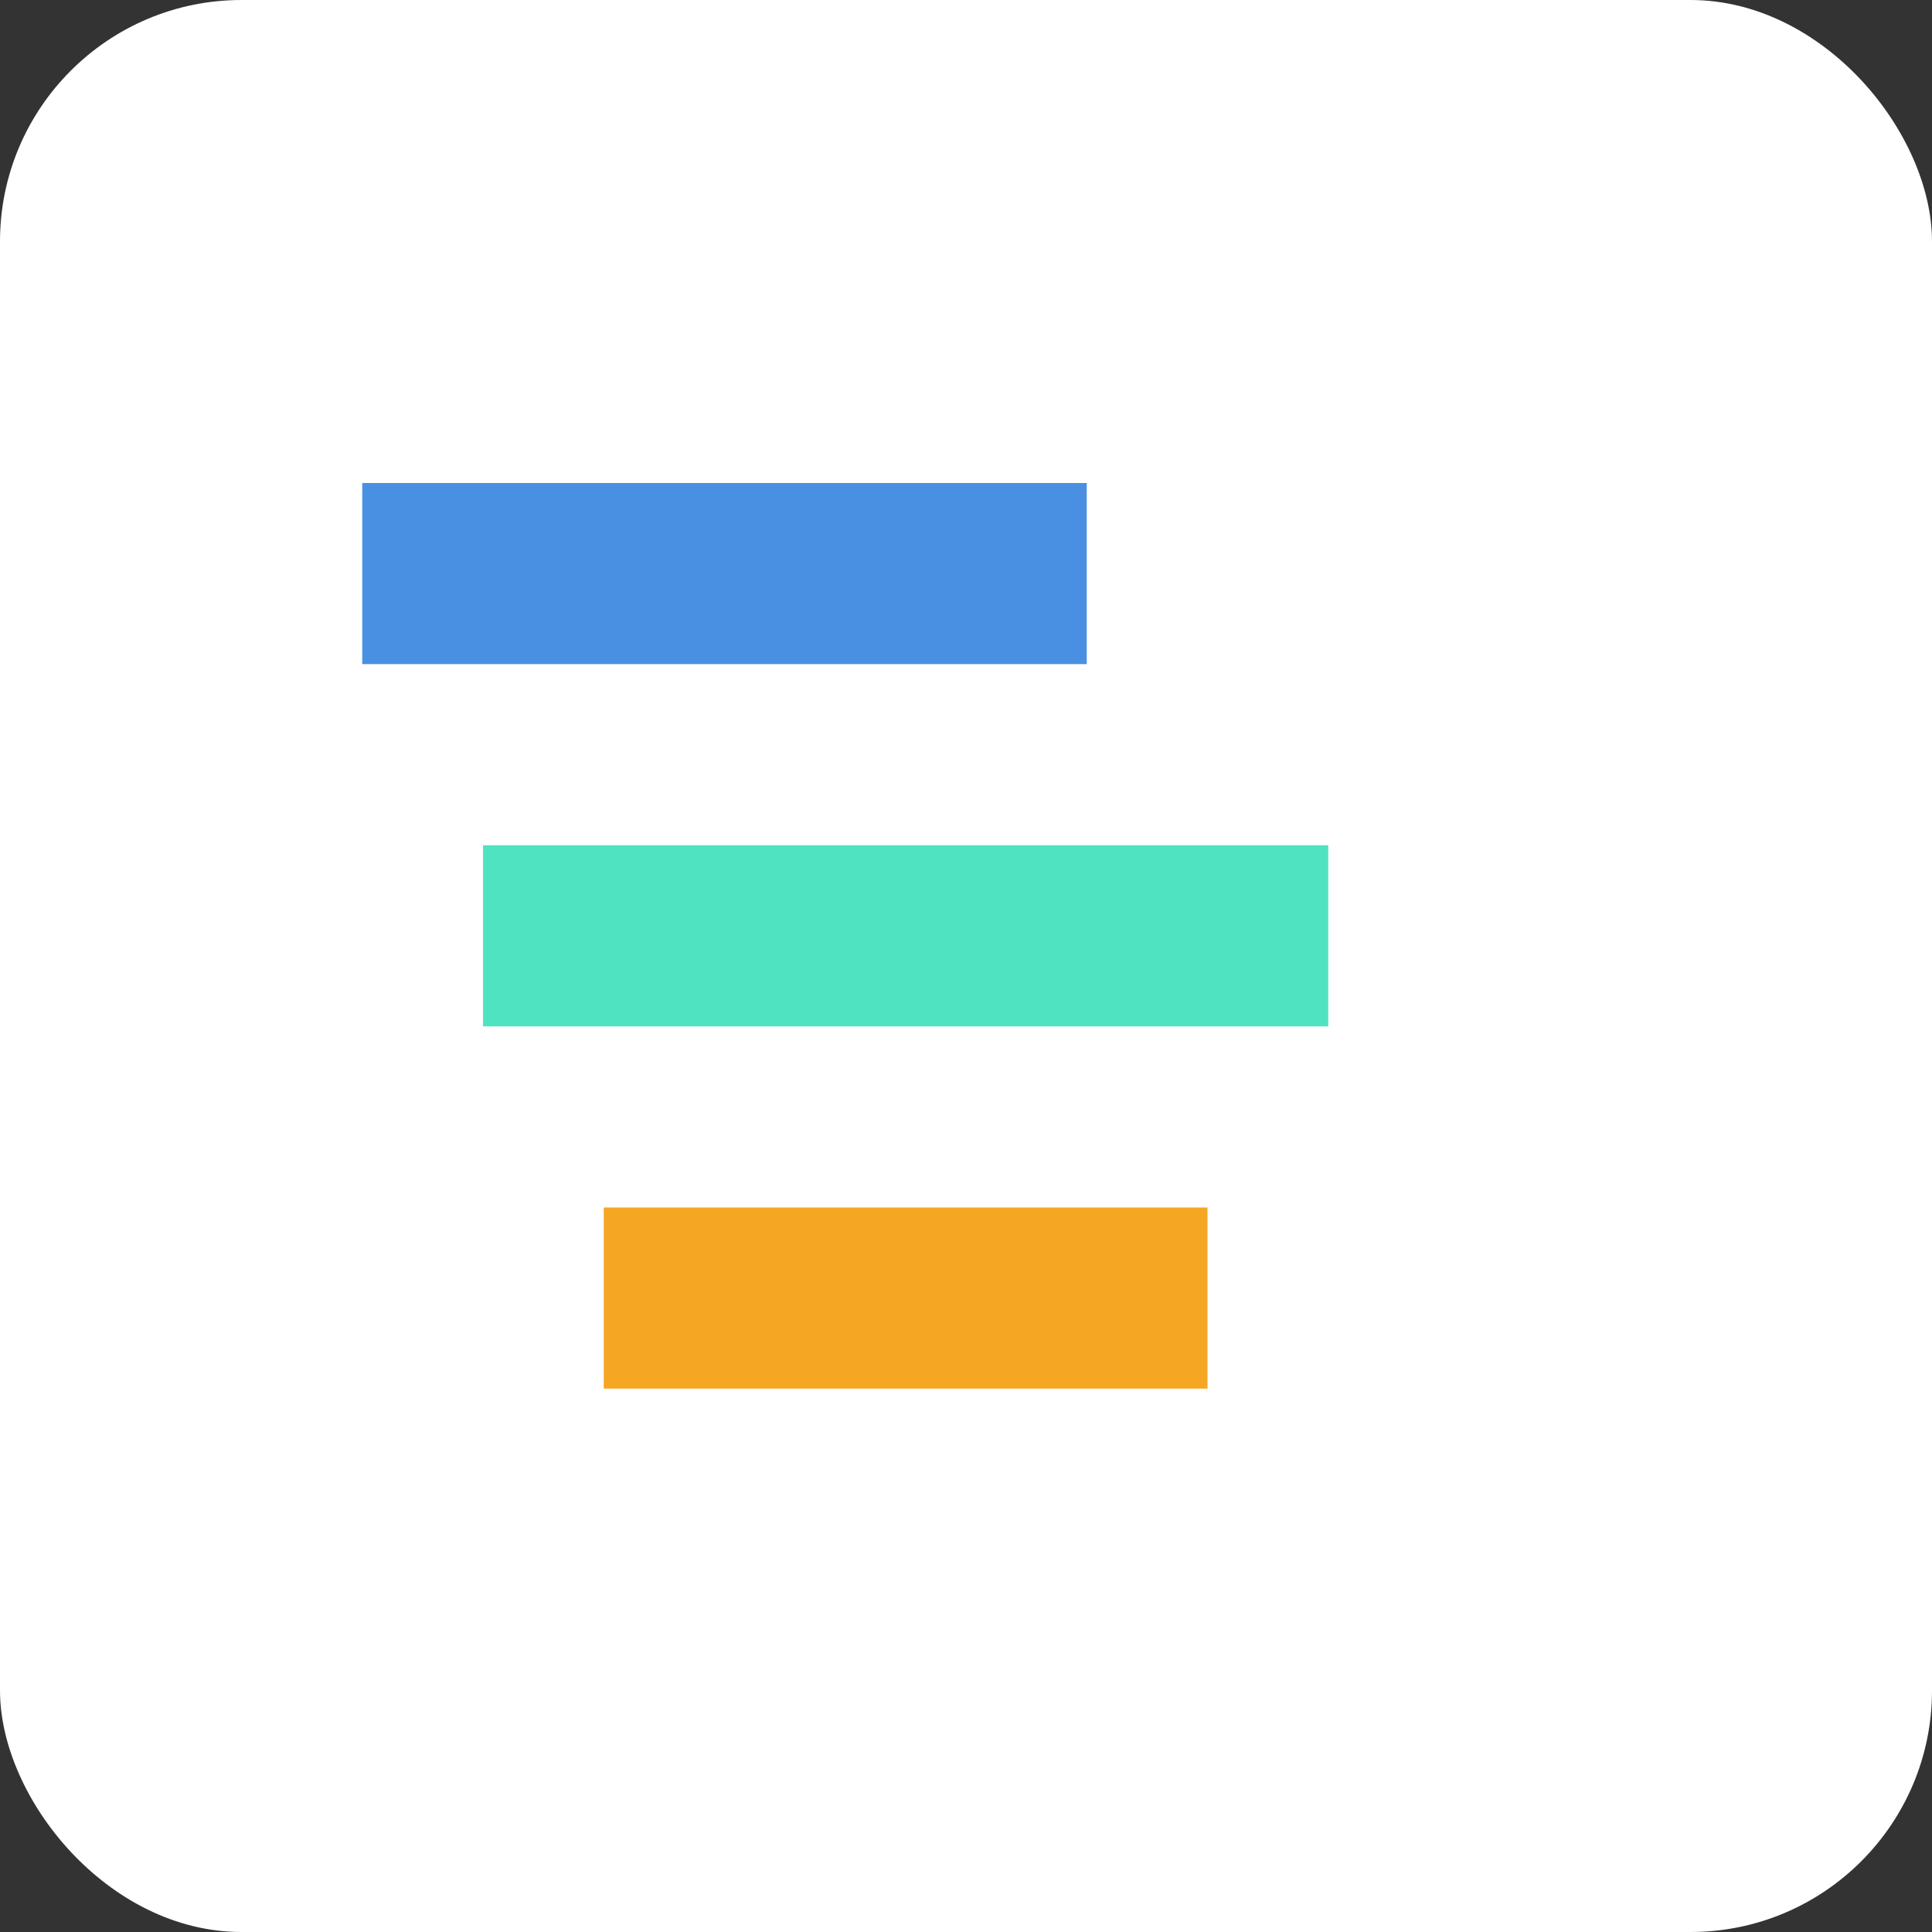 <svg width="32" height="32" viewBox="0 0 32 32" fill="none" xmlns="http://www.w3.org/2000/svg">
    <rect x="0" y="0" width="32" height="32" fill="#333333" stroke="none"/>
    <rect width="32" height="32" rx="4" fill="white"/>
    <path d="M6 8H18V11H6V8Z" fill="#4A90E2"/>
    <path d="M8 14H22V17H8V14Z" fill="#50E3C2"/>
    <path d="M10 20H20V23H10V20Z" fill="#F5A623"/>
</svg>
